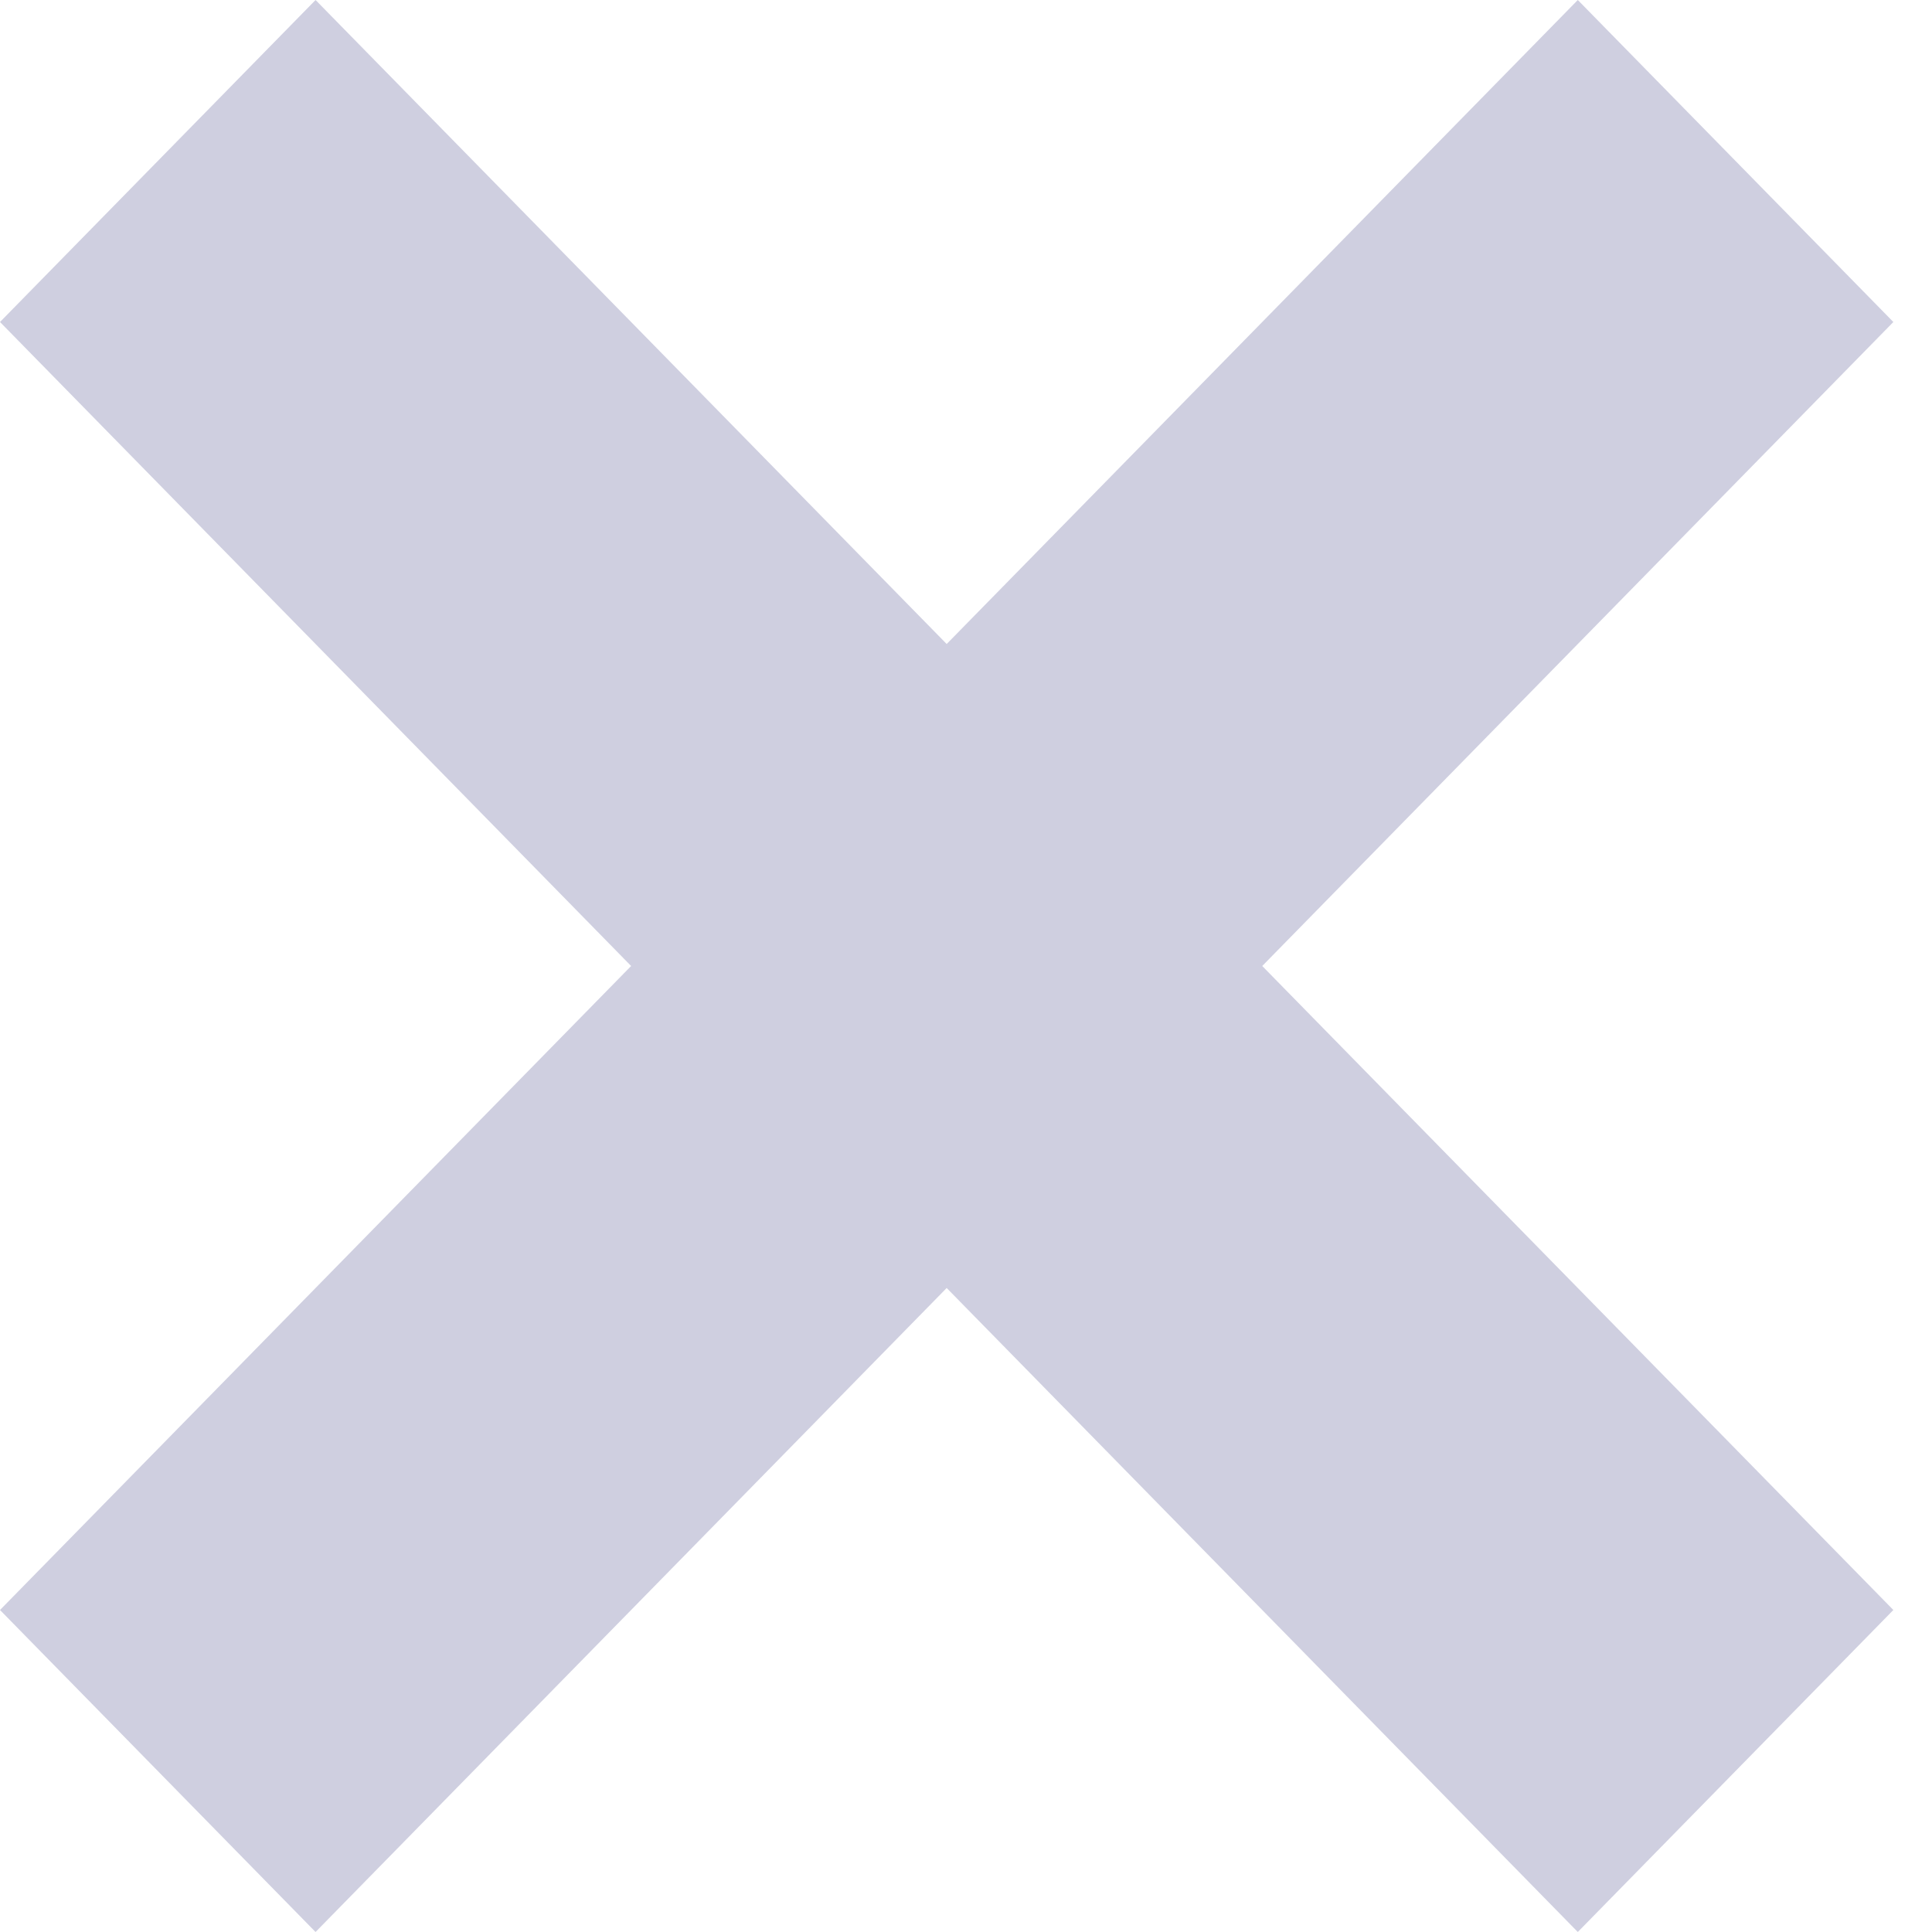 <svg width="18" height="18" viewBox="0 0 18 18" fill="none" xmlns="http://www.w3.org/2000/svg">
<path opacity="0.8" d="M2.94 18L8.82 12L14.7 18L17.64 15L11.76 9L17.64 3L14.7 0L8.82 6L2.94 0L0 3L5.88 9L0 15L2.94 18Z" fill="#C3C3D8"/>
</svg>
